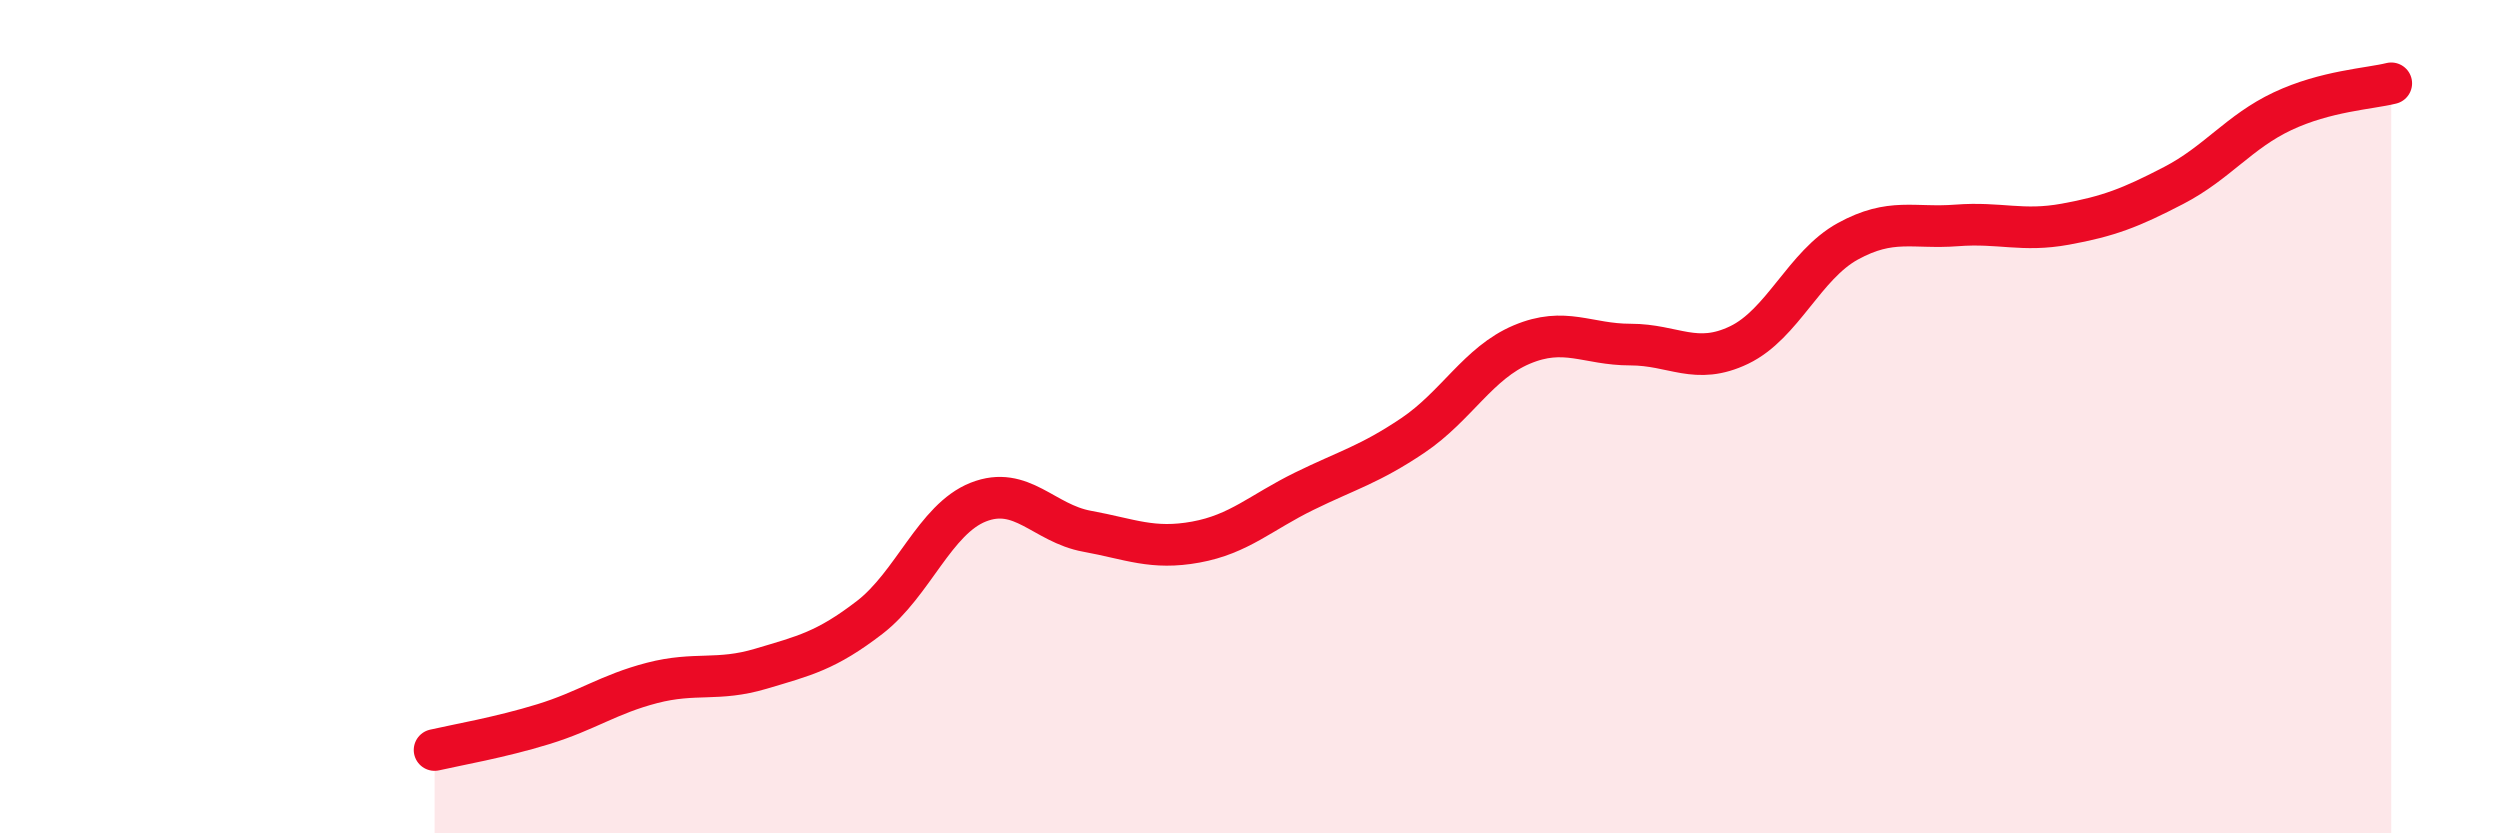 
    <svg width="60" height="20" viewBox="0 0 60 20" xmlns="http://www.w3.org/2000/svg">
      <path
        d="M 10.43,18 C 10.95,17.88 12,17.7 13.04,17.38 C 14.08,17.06 14.61,16.66 15.65,16.39 C 16.69,16.12 17.22,16.36 18.26,16.05 C 19.3,15.74 19.83,15.62 20.87,14.82 C 21.91,14.02 22.44,12.46 23.48,12.05 C 24.52,11.64 25.05,12.56 26.09,12.75 C 27.13,12.94 27.66,13.2 28.7,13.01 C 29.74,12.82 30.26,12.3 31.3,11.79 C 32.34,11.28 32.87,11.15 33.91,10.45 C 34.95,9.75 35.48,8.71 36.52,8.27 C 37.56,7.83 38.09,8.27 39.13,8.27 C 40.17,8.27 40.7,8.78 41.74,8.28 C 42.78,7.78 43.31,6.36 44.35,5.79 C 45.39,5.22 45.92,5.49 46.96,5.41 C 48,5.33 48.53,5.57 49.57,5.38 C 50.61,5.19 51.13,4.99 52.17,4.45 C 53.21,3.91 53.74,3.16 54.78,2.67 C 55.82,2.18 56.87,2.13 57.39,2L57.39 20L10.43 20Z"
        fill="#EB0A25"
        opacity="0.1"
        stroke-linecap="round"
        stroke-linejoin="round"
      />
      <path
        d="M 10.43,18 C 10.95,17.88 12,17.7 13.04,17.38 C 14.08,17.06 14.61,16.66 15.65,16.39 C 16.69,16.12 17.22,16.36 18.26,16.05 C 19.3,15.74 19.83,15.62 20.87,14.82 C 21.91,14.02 22.44,12.46 23.48,12.05 C 24.52,11.64 25.05,12.56 26.09,12.75 C 27.13,12.94 27.66,13.2 28.7,13.01 C 29.74,12.82 30.26,12.3 31.3,11.79 C 32.34,11.28 32.87,11.15 33.91,10.45 C 34.95,9.75 35.48,8.71 36.52,8.27 C 37.56,7.83 38.09,8.27 39.13,8.27 C 40.17,8.27 40.7,8.78 41.74,8.28 C 42.78,7.78 43.31,6.36 44.35,5.79 C 45.39,5.22 45.92,5.49 46.96,5.41 C 48,5.33 48.53,5.57 49.57,5.38 C 50.61,5.19 51.13,4.99 52.17,4.45 C 53.21,3.91 53.74,3.16 54.78,2.67 C 55.82,2.18 56.87,2.13 57.39,2"
        stroke="#EB0A25"
        stroke-width="1"
        fill="none"
        stroke-linecap="round"
        stroke-linejoin="round"
      />
    </svg>
  
